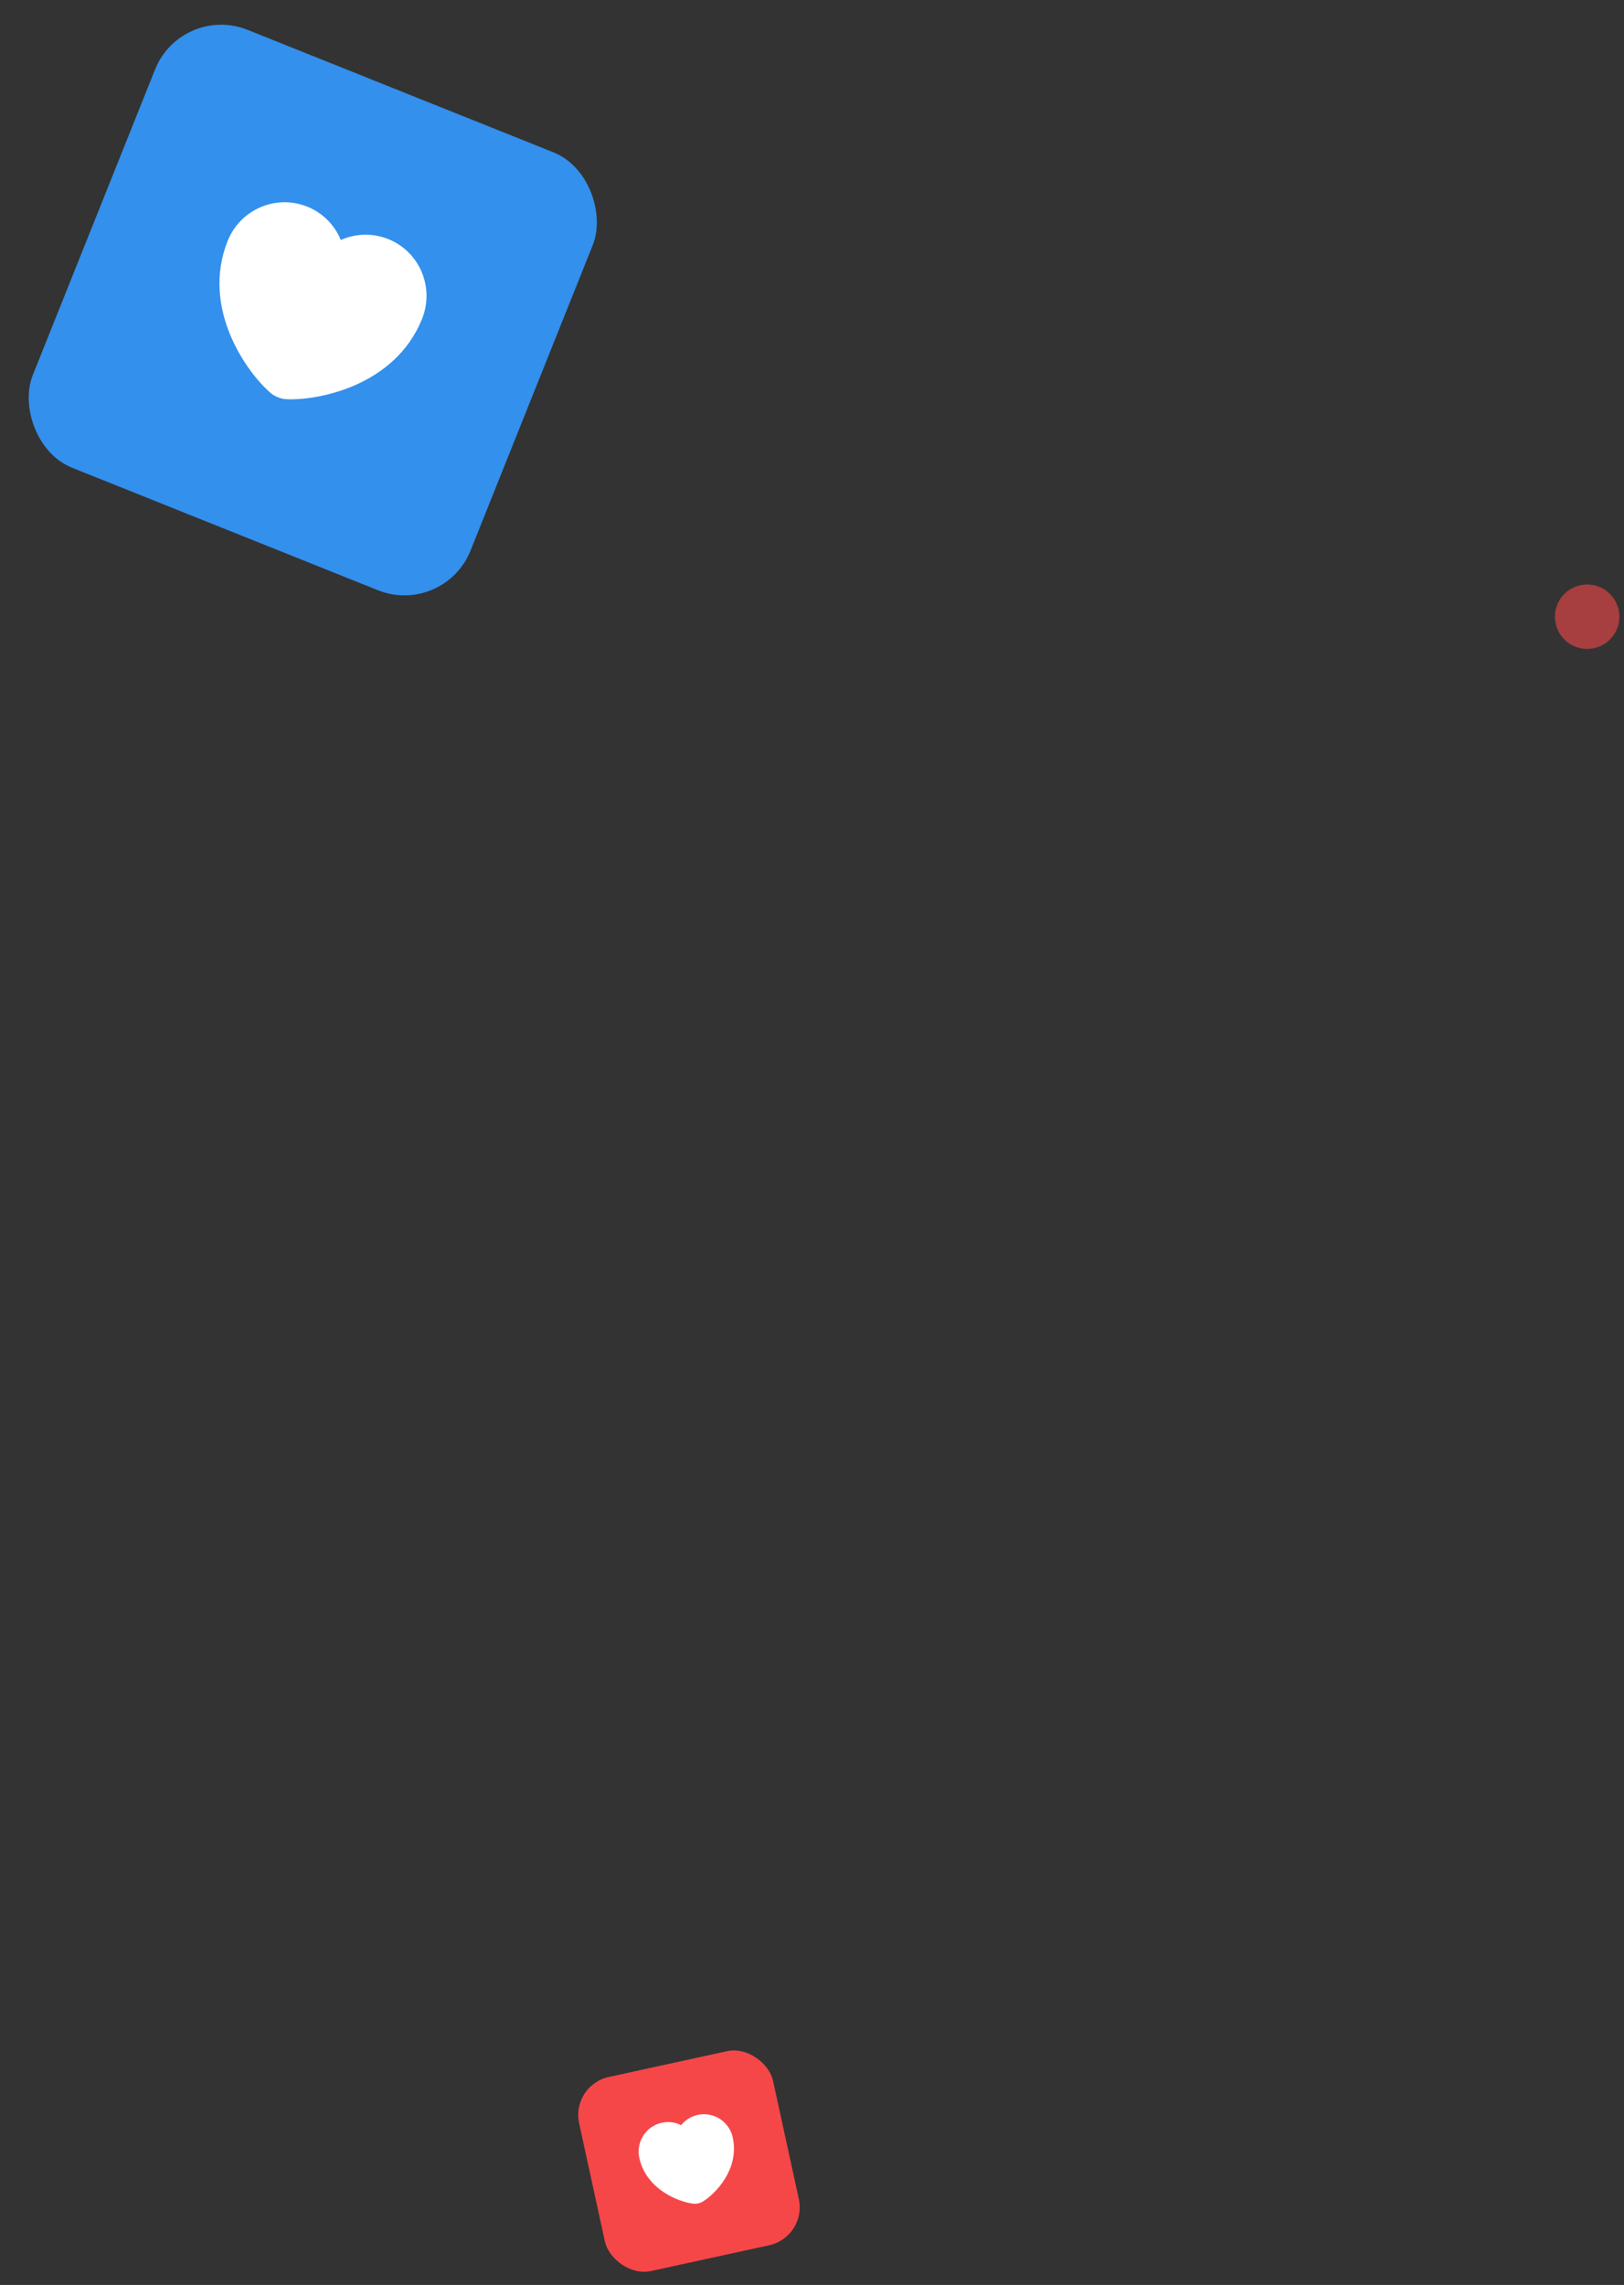 <?xml version="1.0" encoding="UTF-8"?> <svg xmlns="http://www.w3.org/2000/svg" width="251" height="353" viewBox="0 0 251 353" fill="none"><rect x="0" y="0" width="251" height="353" fill="#333333" stroke="none"/> <rect x="88.227" y="322.148" width="30.682" height="30.682" rx="6" transform="rotate(-12.303 88.227 322.148)" fill="#F54748"></rect> <path d="M108.071 339.285C107.875 339.406 107.526 339.483 107.297 339.454C105.351 339.231 100.742 337.534 99.788 333.162C99.367 331.233 100.582 329.332 102.499 328.914C103.636 328.666 104.761 328.997 105.577 329.708C106.023 328.721 106.915 327.951 108.045 327.705C109.962 327.286 111.858 328.509 112.279 330.438C113.232 334.81 109.748 338.272 108.071 339.285Z" fill="white" stroke="white" stroke-width="2" stroke-linecap="round" stroke-linejoin="round"></path> <rect x="28.053" y="0.524" width="72.886" height="72.886" rx="11" transform="rotate(21.815 28.053 0.524)" fill="#3390EC"></rect> <path d="M44.247 60.669C43.7 60.646 42.91 60.33 42.499 59.969C38.969 56.937 32.165 47.459 36.114 37.591C37.858 33.235 42.779 31.115 47.107 32.848C49.672 33.875 51.446 36.024 52.102 38.511C54.293 37.163 57.074 36.837 59.625 37.858C63.953 39.591 66.052 44.52 64.309 48.876C60.359 58.744 48.894 60.91 44.247 60.669Z" fill="white" stroke="white" stroke-width="2" stroke-linecap="round" stroke-linejoin="round"></path> <circle opacity="0.6" cx="245.306" cy="95.275" r="4.98" fill="#F54748"></circle> </svg> 